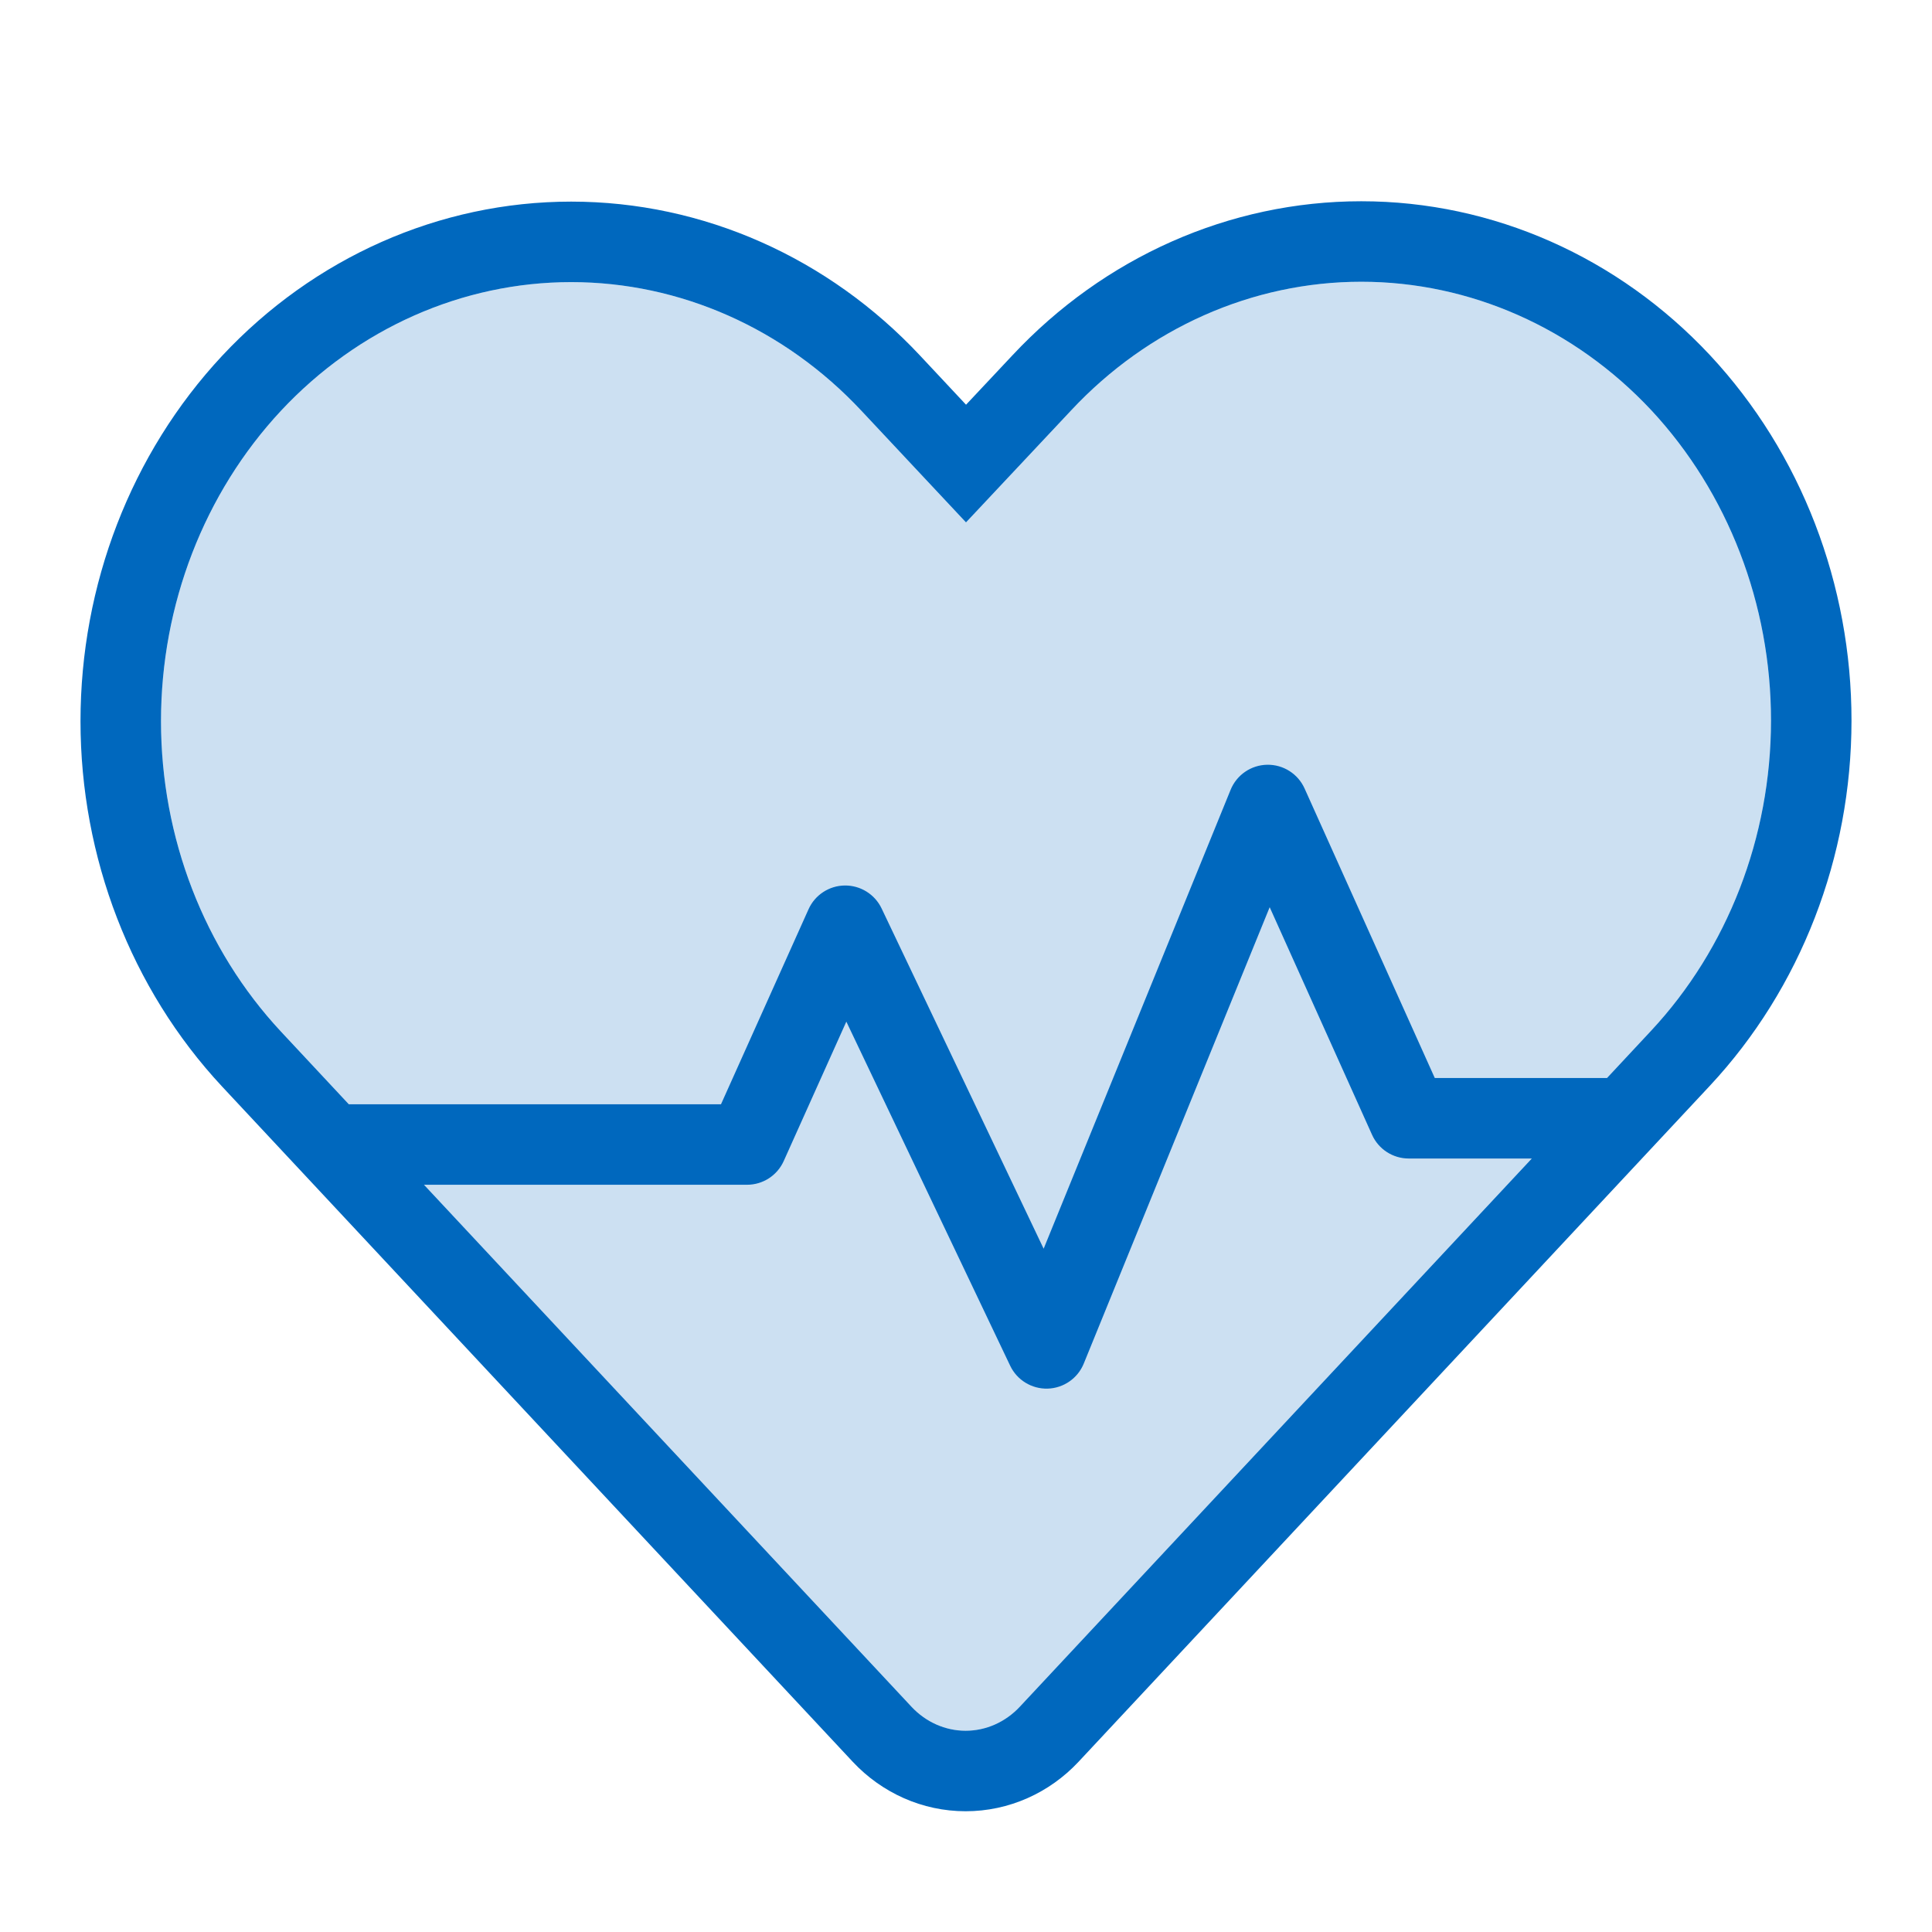 <svg width="48" height="48" viewBox="0 0 48 48" fill="none" xmlns="http://www.w3.org/2000/svg">
<path fill-rule="evenodd" clip-rule="evenodd" d="M41.7 10.992C41.488 10.714 41.263 10.447 41.025 10.191C39.113 8.148 36.522 7 33.821 7C31.119 7 28.528 8.148 26.617 10.191L24 12.979L21.401 10.205C19.488 8.159 16.895 7.009 14.191 7.009C11.487 7.009 8.893 8.159 6.981 10.205C5.072 12.252 4 15.025 4 17.917C4 20.809 5.072 23.583 6.981 25.63L9.569 28.404V28.404L22.647 42.405C23.004 42.786 23.487 43 23.991 43C24.495 43 24.978 42.786 25.335 42.405L38.41 28.404V28.404L41.014 25.616V25.616C41.117 25.506 41.218 25.393 41.316 25.279C42.923 23.404 43.868 20.987 43.987 18.447C43.996 18.267 44 18.087 44 17.906M44 17.906C44.002 15.375 43.183 12.935 41.7 10.992Z" fill="#0068BE" fill-opacity="0.2"/>
<path fill-rule="evenodd" clip-rule="evenodd" d="M42.488 8.828L42.485 8.825C40.211 6.393 37.097 5 33.821 5C30.544 5 27.431 6.393 25.157 8.824L25.156 8.825L24.001 10.055L22.862 8.838C20.586 6.404 17.471 5.009 14.191 5.009C10.911 5.009 7.795 6.405 5.52 8.839L5.518 8.841C3.251 11.271 2 14.538 2 17.917C2 21.297 3.252 24.564 5.518 26.995L21.185 43.77L21.187 43.772C21.907 44.541 22.912 45 23.991 45C25.07 45 26.075 44.541 26.795 43.772L42.476 26.981C44.744 24.553 45.998 21.287 46 17.907C46.002 14.528 44.753 11.26 42.488 8.828ZM33.821 7C31.119 7 28.528 8.148 26.617 10.191L24 12.979L21.401 10.205C19.488 8.159 16.895 7.009 14.191 7.009C11.487 7.009 8.893 8.159 6.981 10.205C5.072 12.252 4 15.025 4 17.917C4 20.809 5.072 23.583 6.981 25.63L8.666 27.435H17.913L20.088 22.59C20.247 22.235 20.599 22.004 20.989 22C21.378 21.996 21.735 22.218 21.903 22.57L25.929 31.024L30.574 19.623C30.725 19.252 31.082 19.007 31.482 19C31.882 18.993 32.248 19.225 32.412 19.59L35.647 26.783H39.925L41.014 25.616C42.924 23.571 43.998 20.798 44 17.906C44.002 15.014 42.932 12.239 41.025 10.191C39.113 8.148 36.522 7 33.821 7ZM38.057 28.783H35C34.606 28.783 34.249 28.552 34.088 28.193L31.545 22.539L26.926 33.877C26.777 34.244 26.425 34.488 26.029 34.5C25.633 34.511 25.267 34.288 25.097 33.93L21.027 25.382L19.472 28.844C19.311 29.204 18.954 29.435 18.56 29.435H10.534L22.647 42.405C23.004 42.786 23.487 43 23.991 43C24.495 43 24.978 42.786 25.335 42.405L38.057 28.783Z" fill="#0068BE"/>
</svg>
